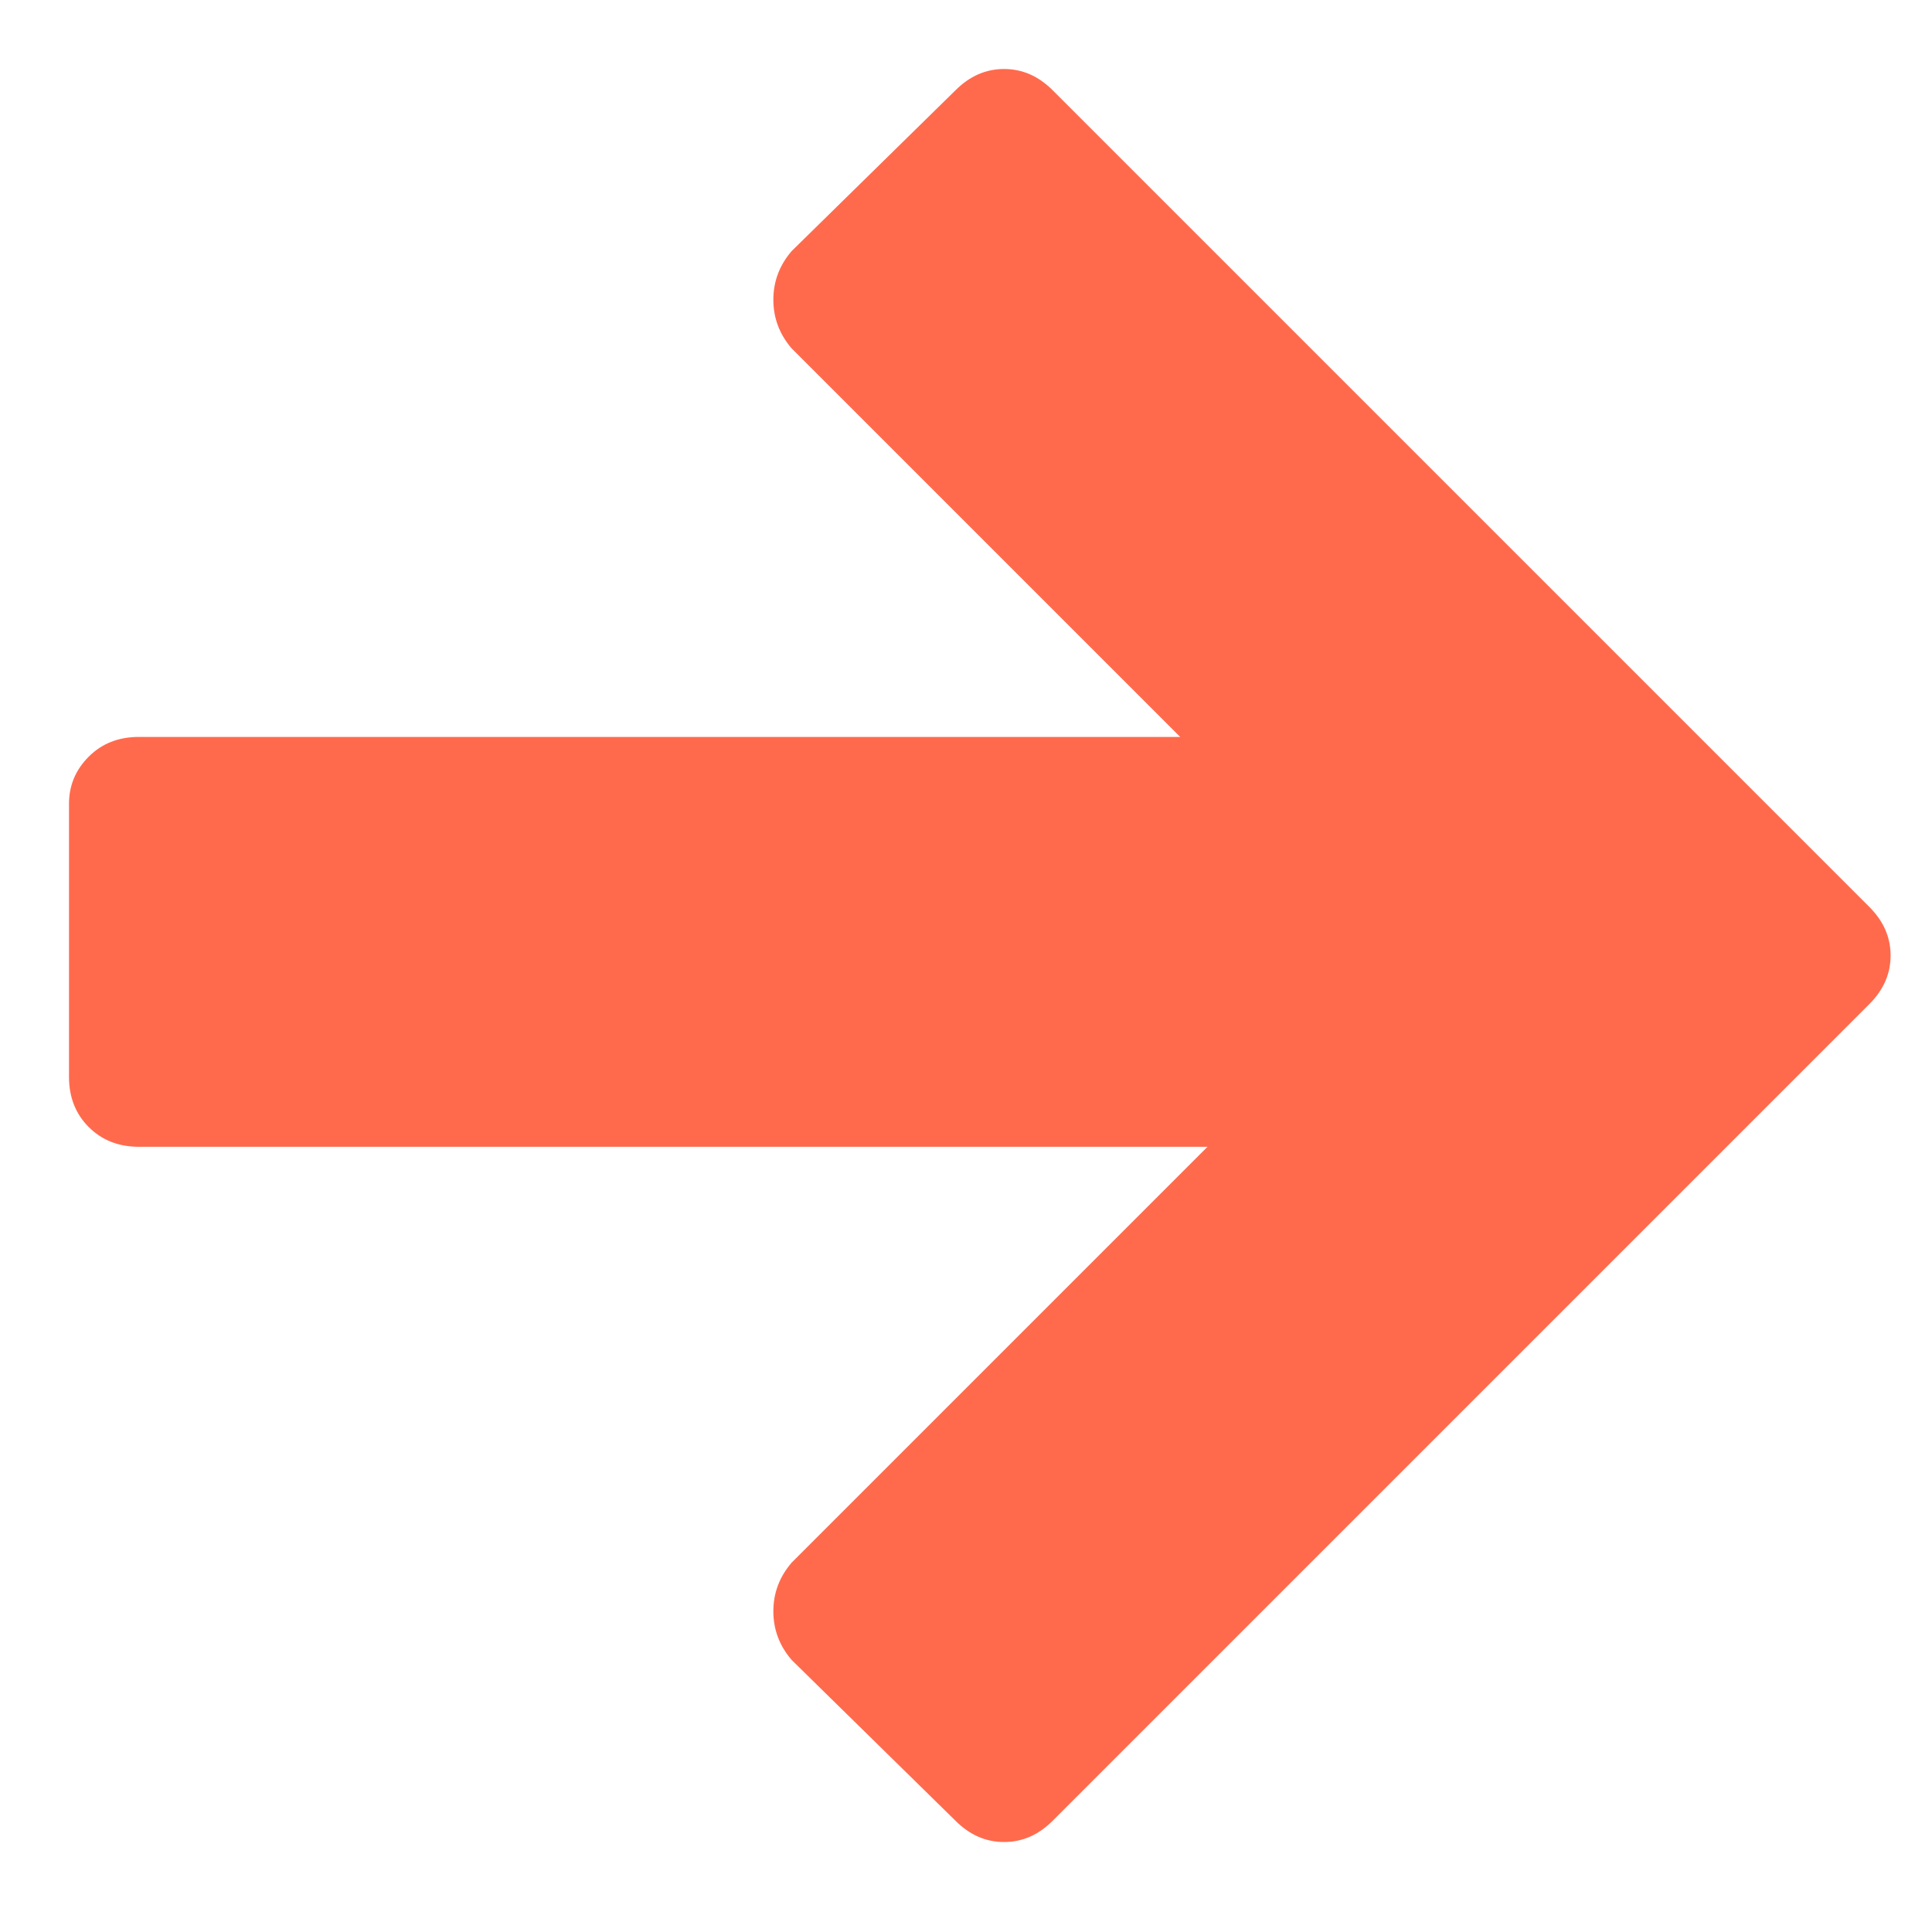 <svg width="14" height="14" viewBox="0 0 14 14" fill="none" xmlns="http://www.w3.org/2000/svg">
<path d="M1.006 5.34H8.552L5.736 2.524C5.648 2.421 5.604 2.304 5.604 2.172C5.604 2.04 5.648 1.923 5.736 1.82L6.924 0.654C7.027 0.551 7.144 0.5 7.276 0.5C7.408 0.5 7.525 0.551 7.628 0.654L13.546 6.572C13.649 6.675 13.7 6.792 13.7 6.924C13.7 7.056 13.649 7.173 13.546 7.276L7.628 13.194C7.525 13.297 7.408 13.348 7.276 13.348C7.144 13.348 7.027 13.297 6.924 13.194L5.736 12.028C5.648 11.925 5.604 11.808 5.604 11.676C5.604 11.544 5.648 11.427 5.736 11.324L8.75 8.31H1.006C0.859 8.31 0.738 8.262 0.643 8.167C0.548 8.072 0.5 7.951 0.5 7.804V5.824C0.5 5.692 0.548 5.578 0.643 5.483C0.738 5.388 0.859 5.34 1.006 5.34Z" fill="#FF6A4D"/>
</svg>
